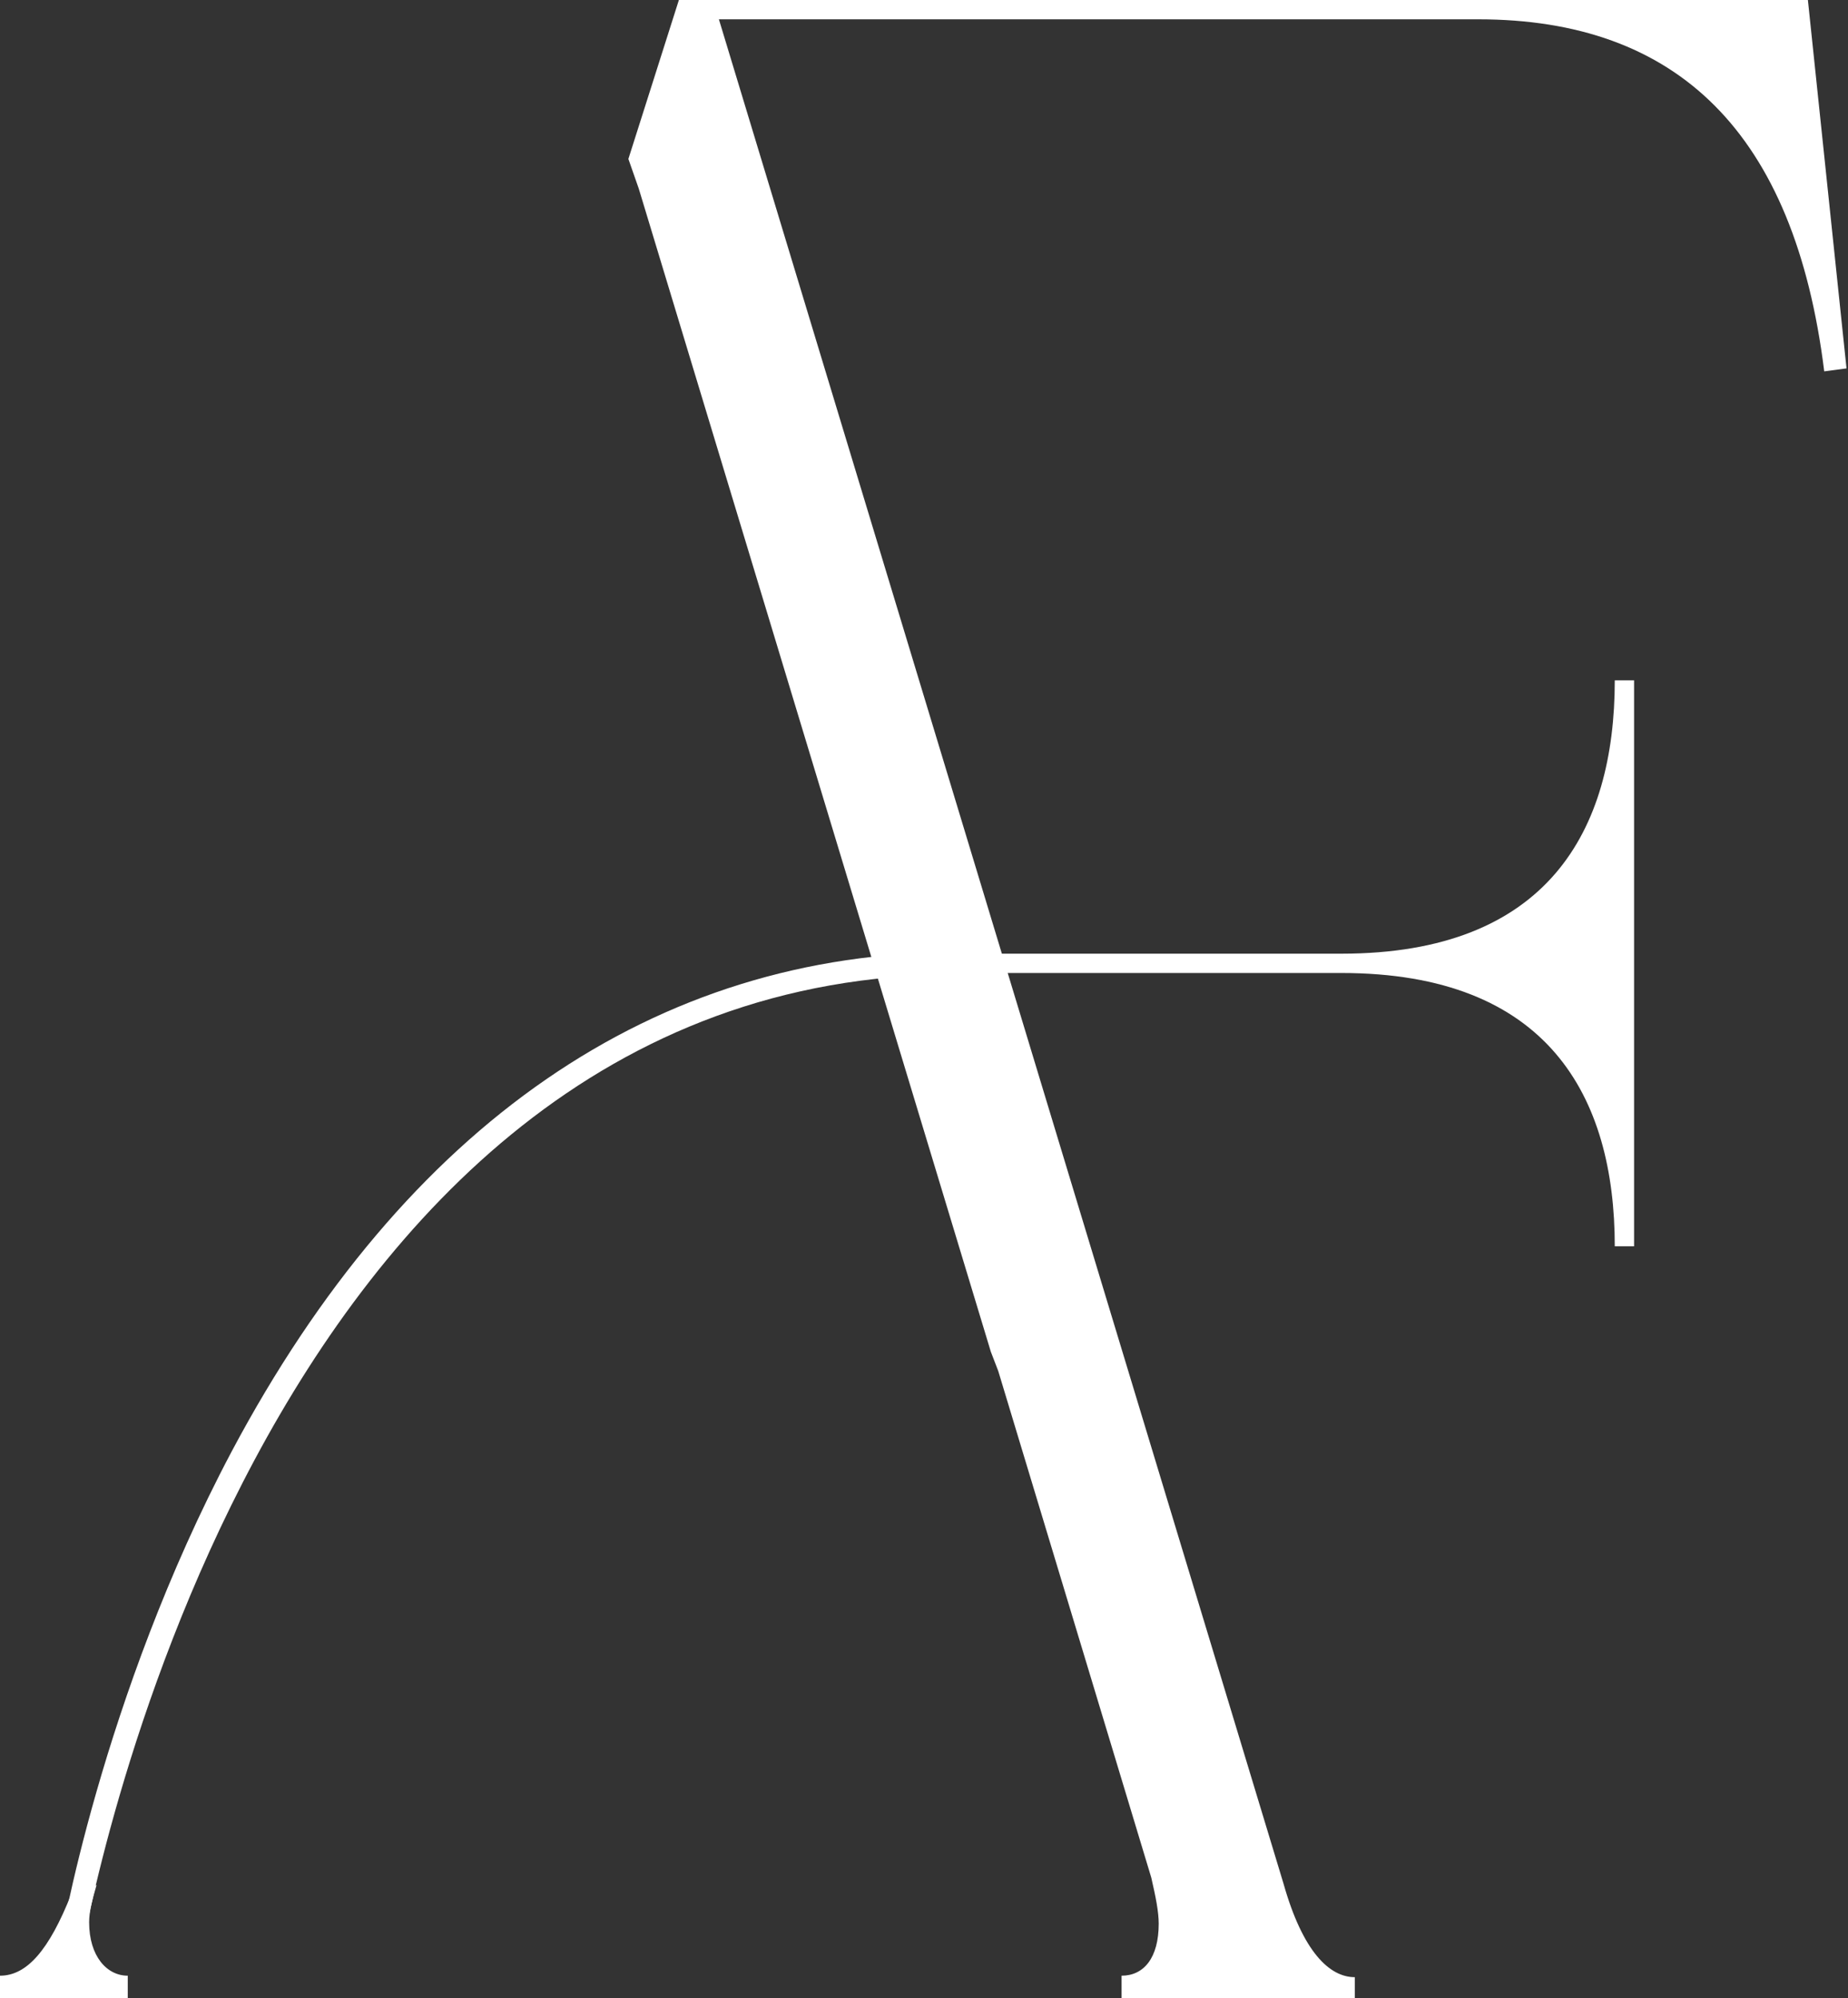 <?xml version="1.0" encoding="utf-8"?>
<!-- Generator: Adobe Illustrator 23.0.3, SVG Export Plug-In . SVG Version: 6.00 Build 0)  -->
<svg version="1.1" id="Layer_1" xmlns="http://www.w3.org/2000/svg" xmlns:xlink="http://www.w3.org/1999/xlink" x="0px" y="0px"
	 viewBox="0 0 124.4 134.5" style="enable-background:new 0 0 124.4 134.5;" xml:space="preserve">
<rect x="0" y="0" width="124.4" height="134.5" fill="#333333" stroke="none"/>
<style type="text/css">
	.st0{fill:#FFFFFF;}
</style>
<g>
	<g>
		<path class="st0" d="M59.5,64.2h30.8c13.9,0,18.4-8.3,18.4-18.4h1.3v38.1h-1.3c0-10.1-4.5-18.4-18.4-18.4H59.5V64.2z M47.6,1.3
			h-0.2V0h74.3l2.6,24.8l-1.5,0.2c-2-16.1-9.9-23.7-23.3-23.7H62.6H47.6z"/>
	</g>
	<g>
		<g>
			<path class="st0" d="M6.5,126.9c-0.3,1-0.5,1.8-0.5,2.5c0,2.3,1.2,3.6,2.6,3.6v1.5H0V133c1.8,0,3.3-1.7,4.8-5.5L6.5,126.9z
				 M42.3,10.7L45.7,0H48l38.4,126.8c1.3,4.6,3.1,6.3,4.8,6.3v1.5H75.5V133c1.5,0,2.5-1.2,2.5-3.5c0-0.8-0.2-1.8-0.5-3.1L67.2,92.3
				L66.7,91L43,12.7L42.3,10.7z"/>
		</g>
		<g>
			<path class="st0" d="M5.5,131.4L4,131.2c0-0.2,2.8-16.9,11.6-33.5c11.7-22,28.5-33.6,48.8-33.6v1.5
				C16.8,65.6,5.6,130.8,5.5,131.4z"/>
		</g>
	</g>
</g>
</svg>
